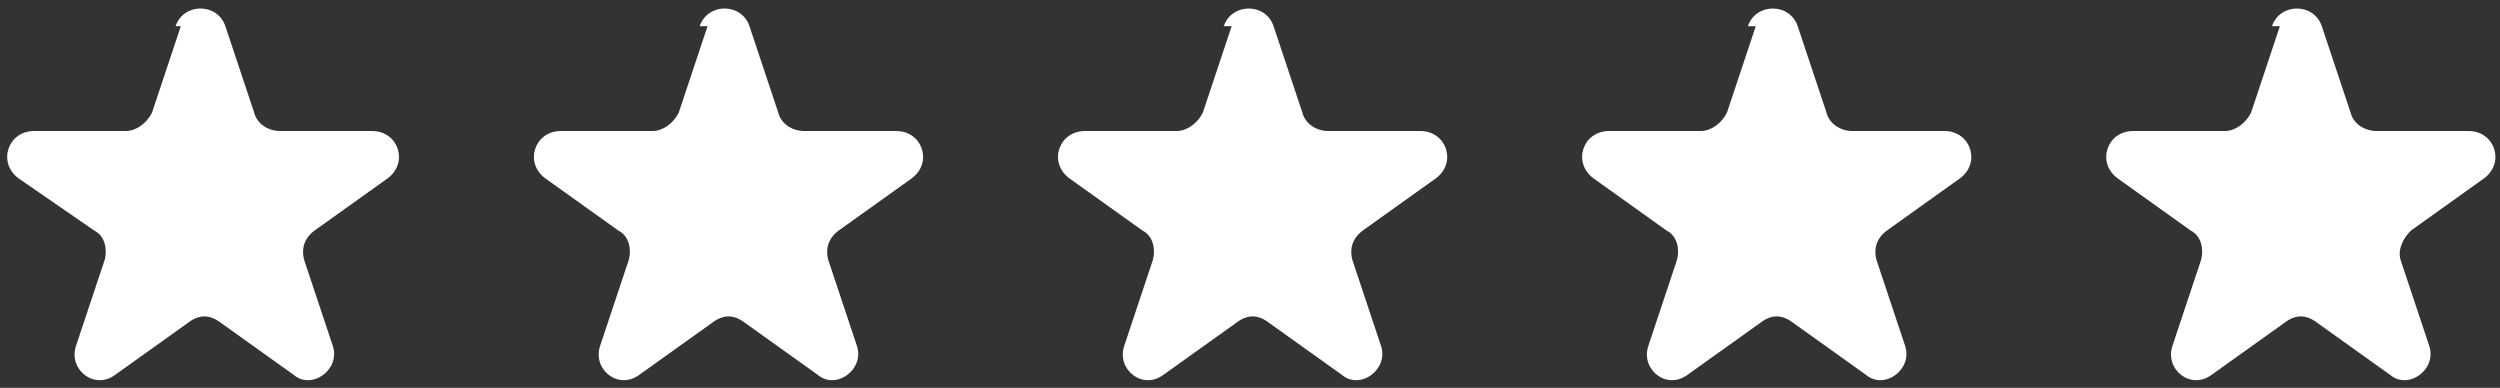 <?xml version="1.0" encoding="UTF-8"?>
<svg id="Layer_1" xmlns="http://www.w3.org/2000/svg" version="1.1" viewBox="0 0 95.4 14.8">
  <rect x="0" y="0" width="95.4" height="14.8" fill="#333333" stroke="none"/>
  <!-- Generator: Adobe Illustrator 29.3.1, SVG Export Plug-In . SVG Version: 2.1.0 Build 151)  -->
  <defs>
    <style>
      .st0 {
        fill: #fff;
      }
    </style>
  </defs>
  <path class="st0" d="M6.7,1c.3-.9,1.6-.9,1.9,0l1.1,3.3c.1.4.5.7,1,.7h3.5c1,0,1.4,1.2.6,1.8l-2.8,2c-.4.3-.5.7-.4,1.1l1.1,3.3c.3.9-.8,1.7-1.5,1.1l-2.8-2c-.4-.3-.8-.3-1.2,0l-2.8,2c-.8.6-1.8-.2-1.5-1.1l1.1-3.3c.1-.4,0-.9-.4-1.1L.7,6.8c-.8-.6-.4-1.8.6-1.8h3.5c.4,0,.8-.3,1-.7l1.1-3.3Z"/>
  <path class="st0" d="M26.7,1c.3-.9,1.6-.9,1.9,0l1.1,3.3c.1.4.5.7,1,.7h3.5c1,0,1.4,1.2.6,1.8l-2.8,2c-.4.3-.5.7-.4,1.1l1.1,3.3c.3.9-.8,1.7-1.5,1.1l-2.8-2c-.4-.3-.8-.3-1.2,0l-2.8,2c-.8.6-1.8-.2-1.5-1.1l1.1-3.3c.1-.4,0-.9-.4-1.1l-2.8-2c-.8-.6-.4-1.8.6-1.8h3.5c.4,0,.8-.3,1-.7l1.1-3.3Z"/>
  <path class="st0" d="M46.7,1c.3-.9,1.6-.9,1.9,0l1.1,3.3c.1.4.5.7,1,.7h3.5c1,0,1.4,1.2.6,1.8l-2.8,2c-.4.3-.5.7-.4,1.1l1.1,3.3c.3.9-.8,1.7-1.5,1.1l-2.8-2c-.4-.3-.8-.3-1.2,0l-2.8,2c-.8.6-1.8-.2-1.5-1.1l1.1-3.3c.1-.4,0-.9-.4-1.1l-2.8-2c-.8-.6-.4-1.8.6-1.8h3.5c.4,0,.8-.3,1-.7l1.1-3.3Z"/>
  <path class="st0" d="M66.7,1c.3-.9,1.6-.9,1.9,0l1.1,3.3c.1.4.5.7,1,.7h3.5c1,0,1.4,1.2.6,1.8l-2.8,2c-.4.3-.5.7-.4,1.1l1.1,3.3c.3.9-.8,1.7-1.5,1.1l-2.8-2c-.4-.3-.8-.3-1.2,0l-2.8,2c-.8.6-1.8-.2-1.5-1.1l1.1-3.3c.1-.4,0-.9-.4-1.1l-2.8-2c-.8-.6-.4-1.8.6-1.8h3.5c.4,0,.8-.3,1-.7l1.1-3.3Z"/>
  <path class="st0" d="M86.7,1c.3-.9,1.6-.9,1.9,0l1.1,3.3c.1.4.5.7,1,.7h3.5c1,0,1.4,1.2.6,1.8l-2.8,2c-.3.3-.5.7-.4,1.1l1.1,3.3c.3.9-.8,1.7-1.5,1.1l-2.8-2c-.4-.3-.8-.3-1.2,0l-2.8,2c-.8.6-1.8-.2-1.5-1.1l1.1-3.3c.1-.4,0-.9-.4-1.1l-2.8-2c-.8-.6-.4-1.8.6-1.8h3.5c.4,0,.8-.3,1-.7l1.1-3.3Z"/>
</svg>